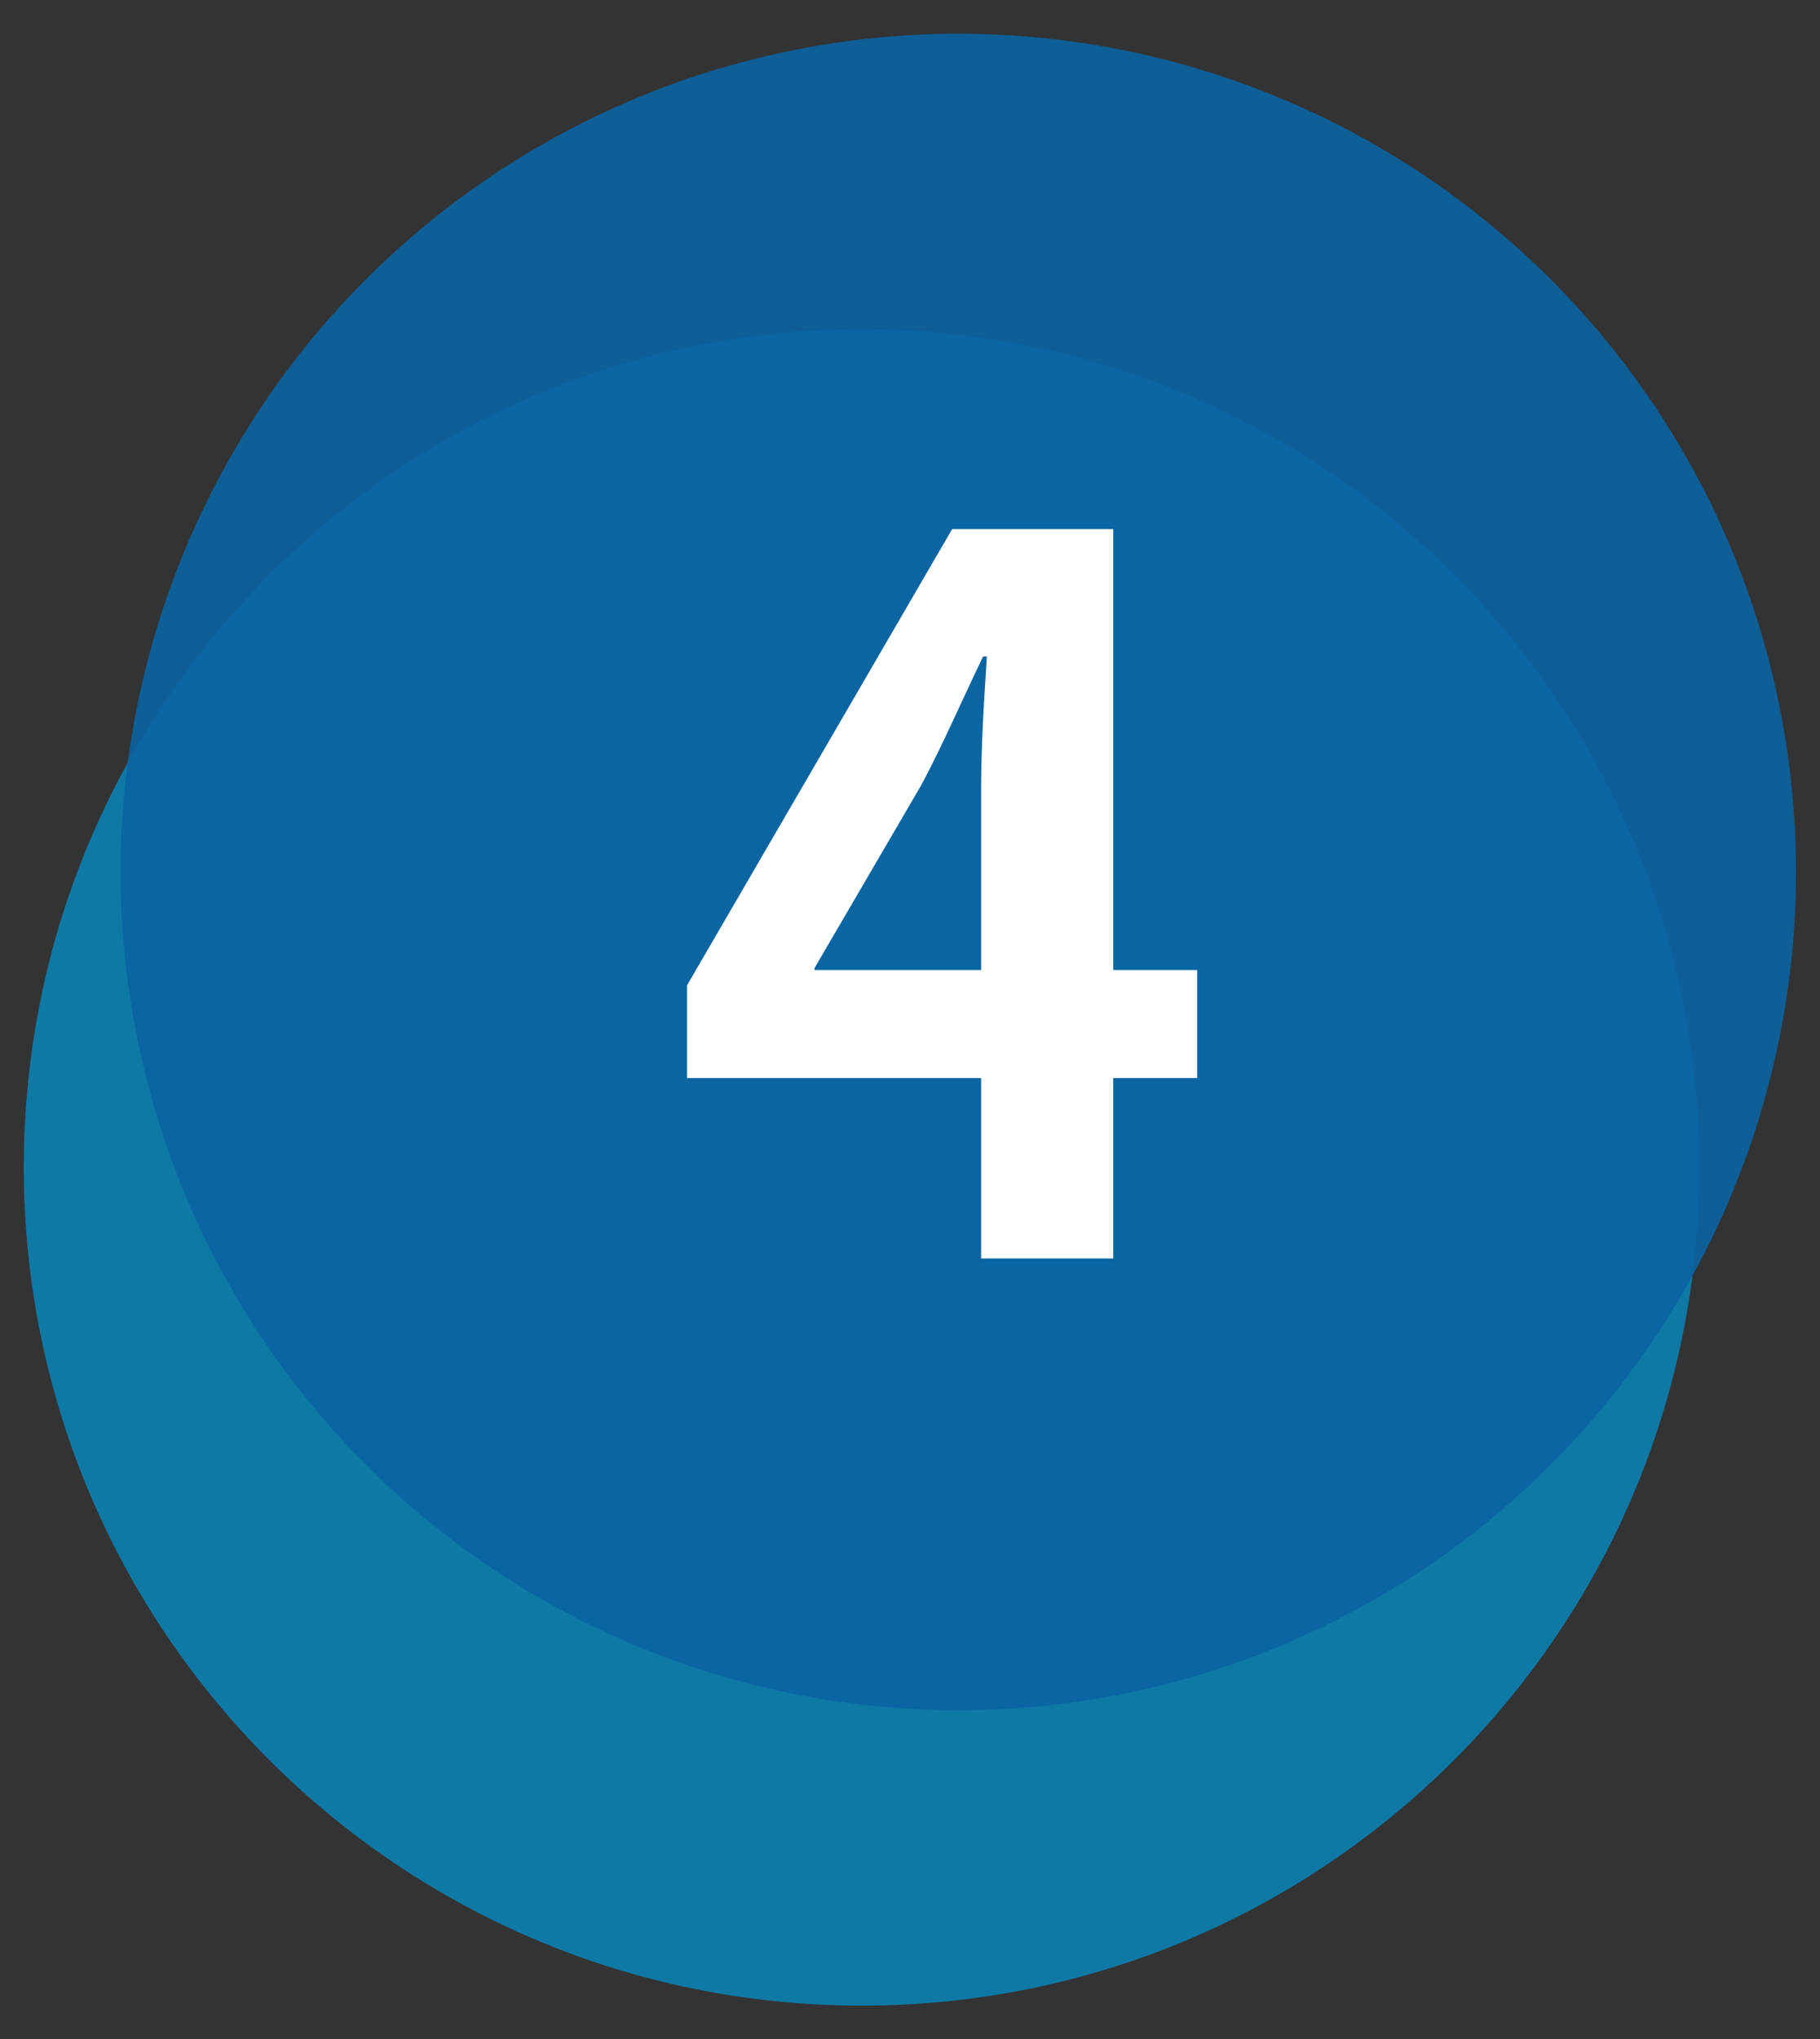 <?xml version="1.0" encoding="UTF-8"?>
<svg id="_レイヤー_1" data-name="レイヤー 1" xmlns="http://www.w3.org/2000/svg" viewBox="0 0 94.79 106.14">
  <rect x="0" y="0" width="94.79" height="106.14" fill="#333333" stroke="none"/>
  <defs>
    <style>
      .cls-1 {
        fill: #fff;
      }

      .cls-2 {
        fill: #0098d8;
        opacity: .7;
      }

      .cls-3 {
        fill: #0b63a2;
        opacity: .9;
      }
    </style>
  </defs>
  <path class="cls-2" d="M88.51,60.76c0,24.09-19.54,43.63-43.63,43.63S1.24,84.85,1.24,60.76,20.78,17.13,44.88,17.13s43.63,19.54,43.63,43.63Z"/>
  <circle class="cls-3" cx="49.91" cy="45.38" r="43.63" transform="translate(-17.47 48.59) rotate(-45)"/>
  <path class="cls-1" d="M57.98,65.5h-6.88v-9.39h-15.32v-4.82l13.81-23.75h8.39v22.95h4.37v5.62h-4.37v9.39Zm-15.57-15.01h8.69v-9.44c0-2.21,.15-4.62,.3-6.88h-.2c-1.16,2.41-2.06,4.52-3.21,6.68l-5.57,9.54v.1Z"/>
</svg>